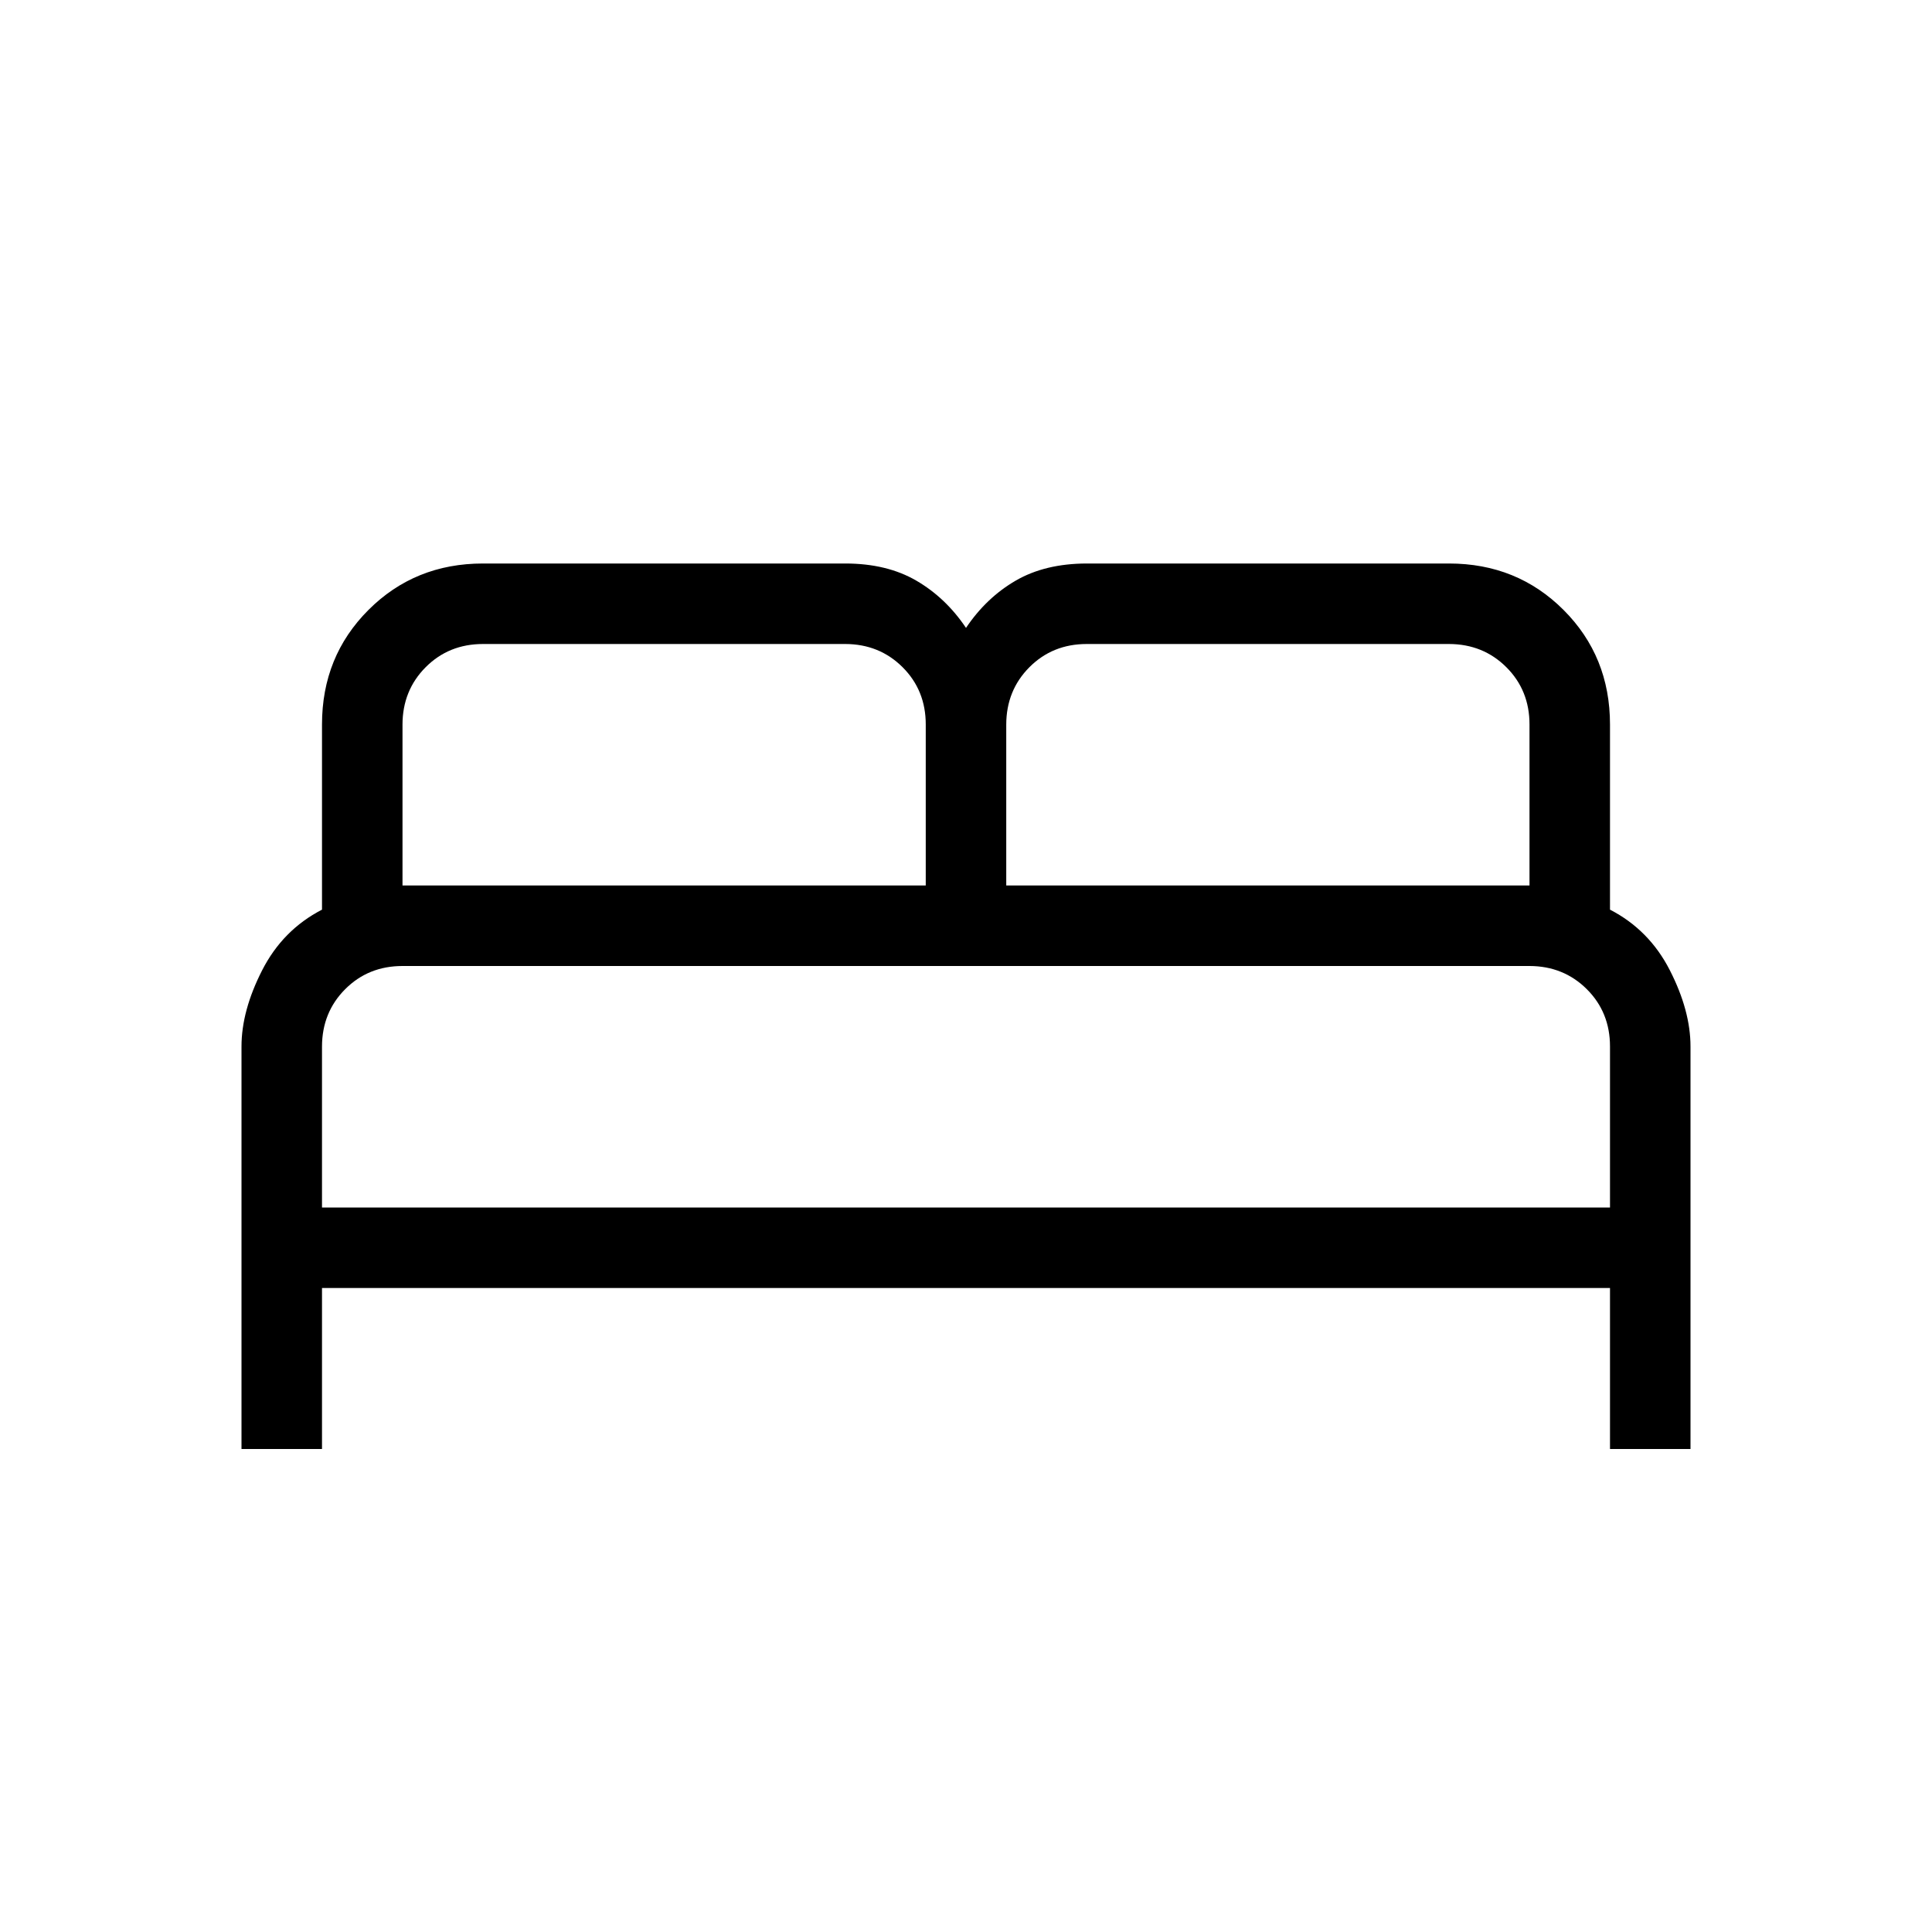 <svg xmlns="http://www.w3.org/2000/svg" width="1em" height="1em" viewBox="0 0 24 24"><path fill="currentColor" d="M3 18v-5q0-.444.256-.946T4 11.3V9q0-.846.577-1.423T6 7h4.5q.517 0 .883.213T12 7.8q.252-.375.617-.587T13.5 7H18q.846 0 1.423.577T20 9v2.3q.488.252.744.754T21 13v5h-1v-2H4v2zm9.5-7H19V9q0-.425-.288-.712T18 8h-4.5q-.425 0-.712.288T12.5 9zM5 11h6.5V9q0-.425-.288-.712T10.5 8H6q-.425 0-.712.288T5 9zm-1 4h16v-2q0-.425-.288-.712T19 12H5q-.425 0-.712.288T4 13zm16 0H4z"></path></svg>
